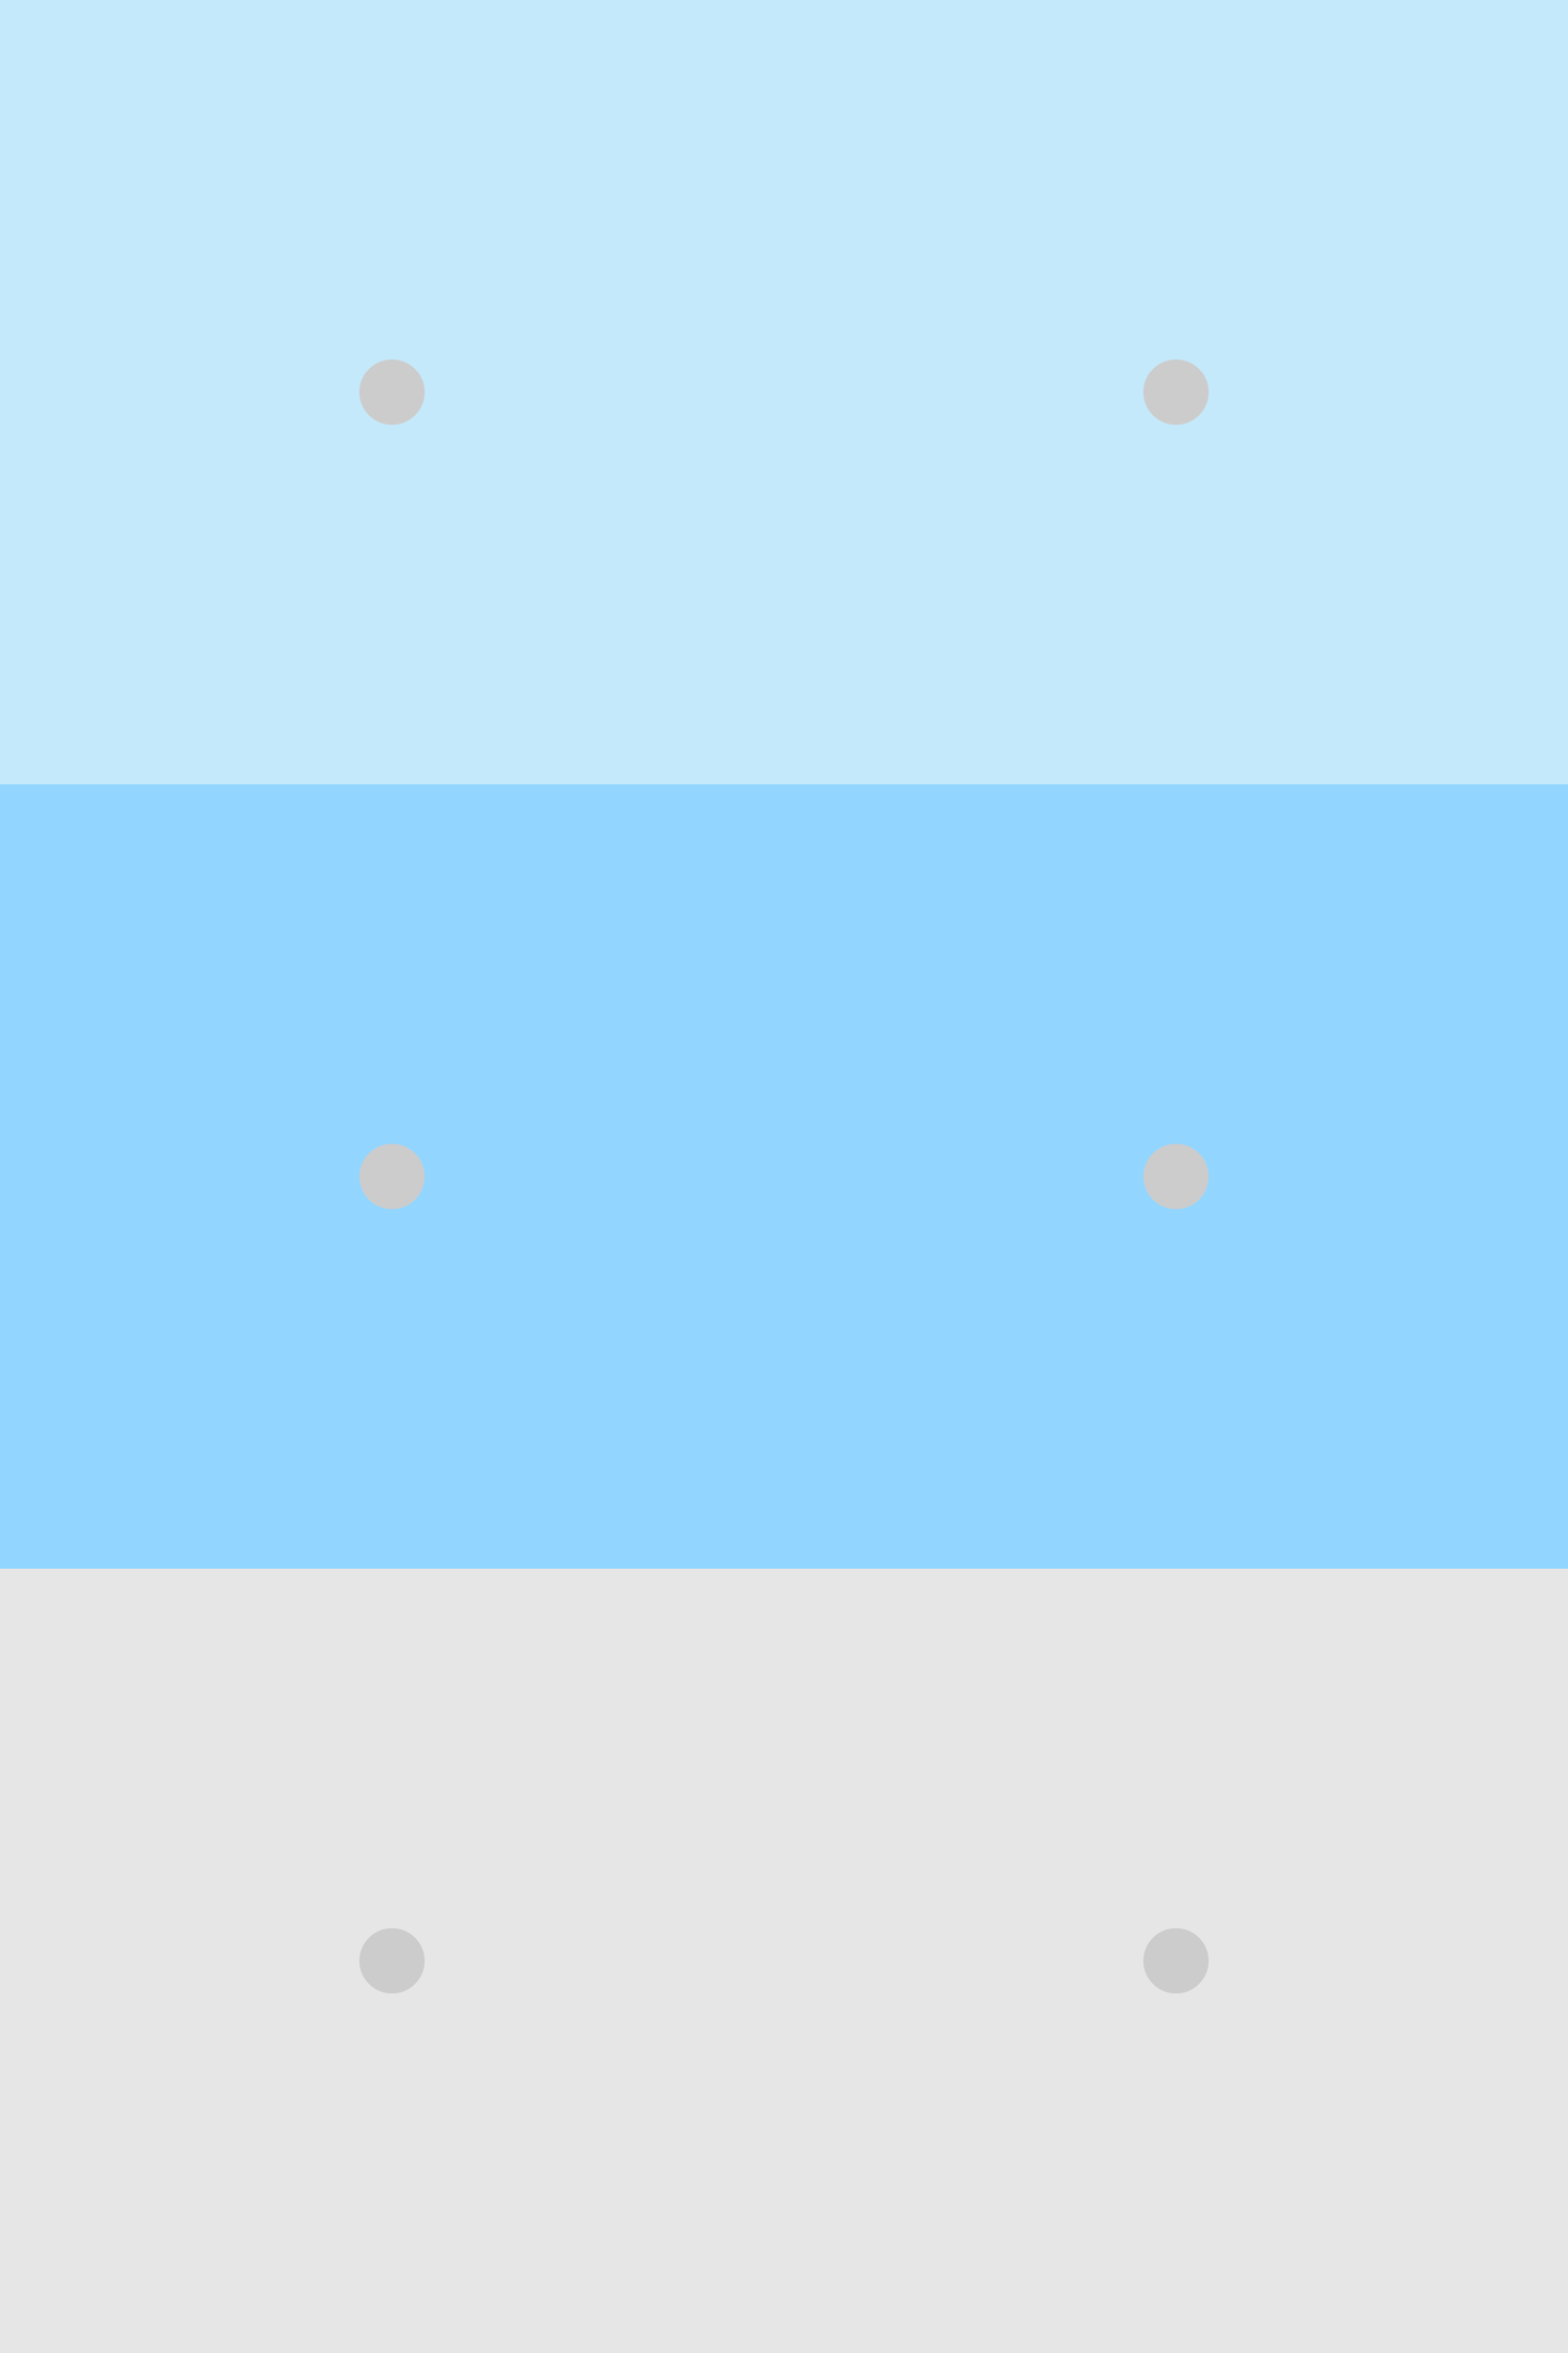 <svg xmlns="http://www.w3.org/2000/svg" viewBox="0 0 1680 2520"><rect x="0" y="0" width="1680" height="840" fill="rgb(196,233,251)" shape-rendering="crispEdges" /><circle cx="420" cy="420" r="35" fill="rgb(204,204,204)"/><circle cx="1260" cy="420" r="35" fill="rgb(204,204,204)"/><rect x="0" y="840" width="1680" height="840" fill="rgb(146,214,255)" shape-rendering="crispEdges" /><circle cx="420" cy="1260" r="35" fill="rgb(204,204,204)"/><circle cx="1260" cy="1260" r="35" fill="rgb(204,204,204)"/><rect x="0" y="1680" width="1680" height="840" fill="rgb(230,230,230)" shape-rendering="crispEdges" /><circle cx="420" cy="2100" r="35" fill="rgb(204,204,204)"/><circle cx="1260" cy="2100" r="35" fill="rgb(204,204,204)"/></svg>
